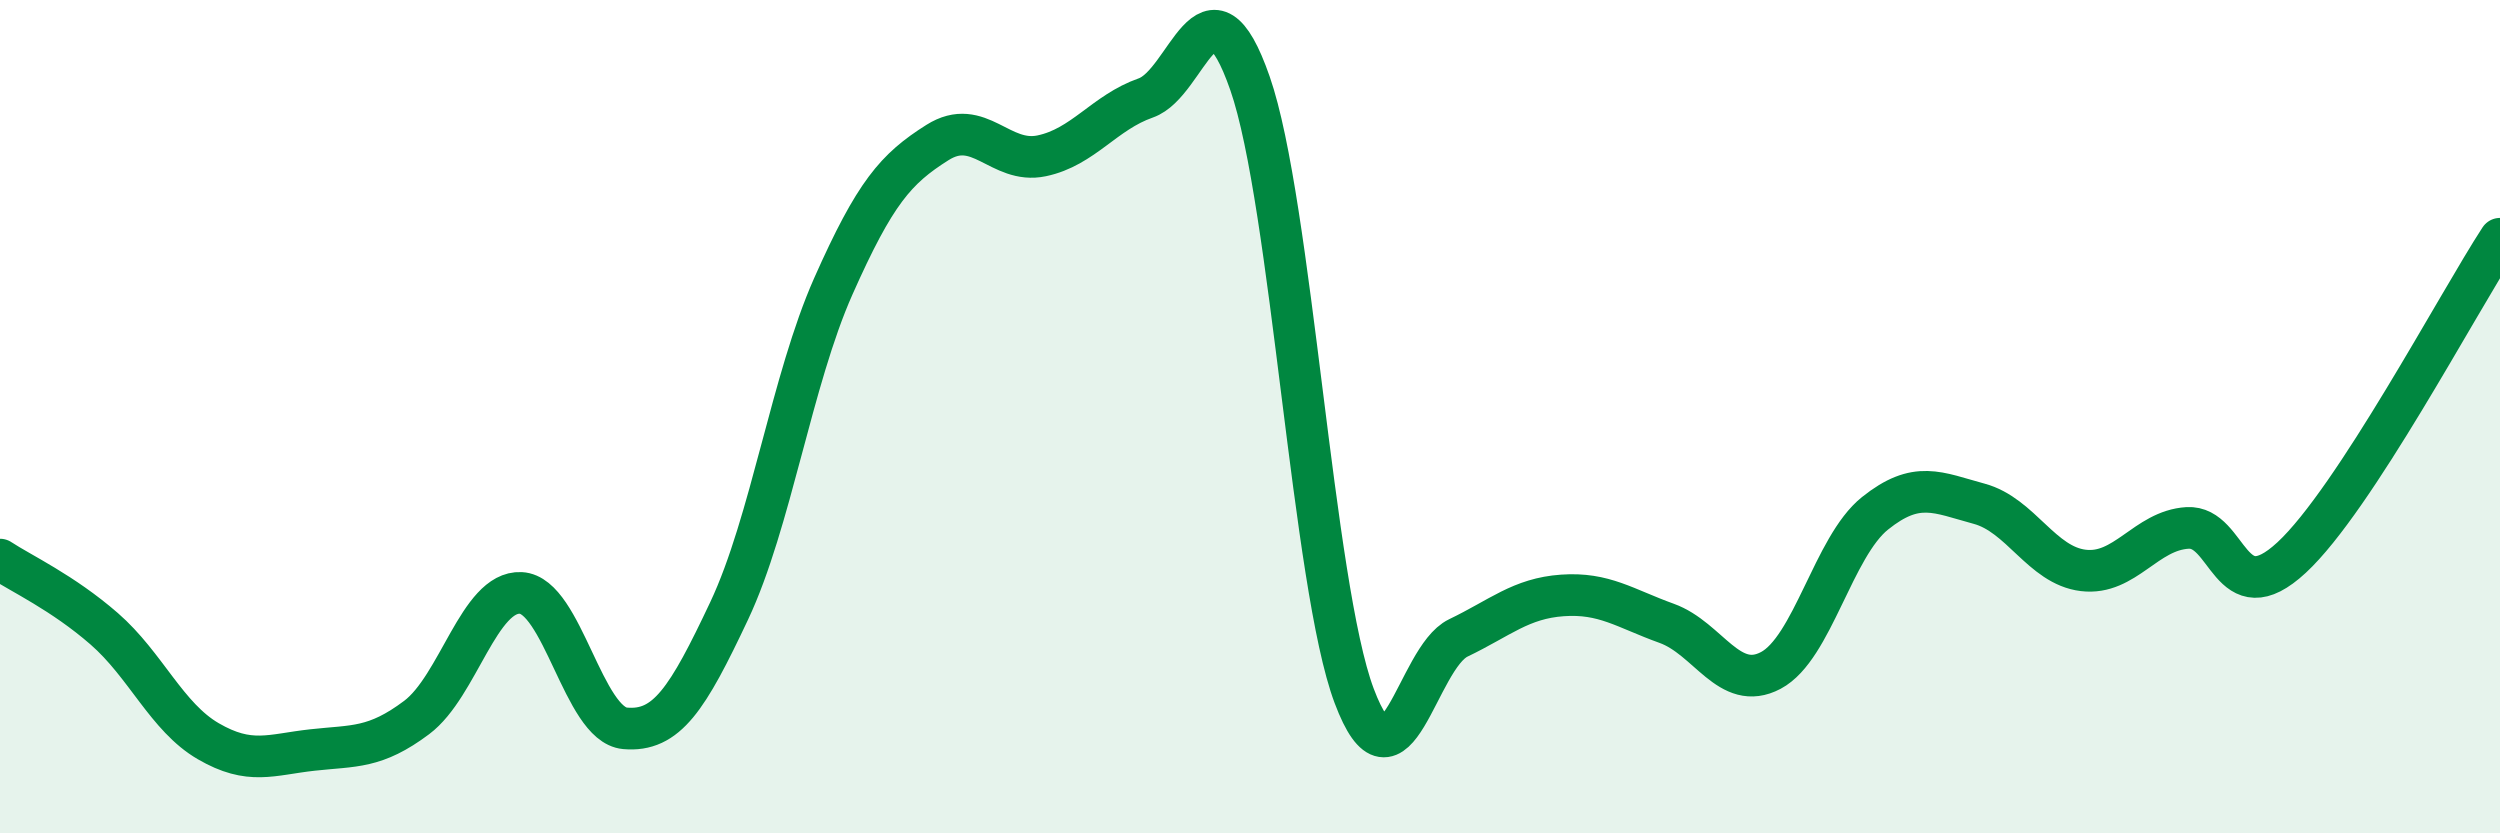 
    <svg width="60" height="20" viewBox="0 0 60 20" xmlns="http://www.w3.org/2000/svg">
      <path
        d="M 0,13.43 C 0.5,13.76 1.5,14.22 2.5,15.09 C 3.5,15.96 4,17.21 5,17.79 C 6,18.37 6.5,18.11 7.5,18 C 8.5,17.89 9,17.97 10,17.22 C 11,16.47 11.5,14.18 12.5,14.23 C 13.5,14.28 14,17.39 15,17.48 C 16,17.57 16.5,16.78 17.5,14.66 C 18.5,12.54 19,9.12 20,6.87 C 21,4.62 21.5,4.05 22.5,3.42 C 23.5,2.79 24,3.95 25,3.74 C 26,3.53 26.5,2.7 27.5,2.35 C 28.5,2 29,-0.87 30,2 C 31,4.87 31.5,14.04 32.5,16.7 C 33.5,19.36 34,15.79 35,15.31 C 36,14.83 36.5,14.36 37.5,14.29 C 38.5,14.22 39,14.6 40,14.96 C 41,15.32 41.5,16.62 42.5,16.09 C 43.5,15.56 44,13.12 45,12.32 C 46,11.52 46.5,11.82 47.5,12.09 C 48.5,12.36 49,13.57 50,13.69 C 51,13.81 51.5,12.73 52.5,12.67 C 53.5,12.61 53.5,14.77 55,13.38 C 56.5,11.99 59,7.26 60,5.73L60 20L0 20Z"
        fill="#008740"
        opacity="0.1"
        stroke-linecap="round"
        stroke-linejoin="round"
      />
      <path
        d="M 0,13.43 C 0.5,13.76 1.5,14.22 2.5,15.09 C 3.5,15.96 4,17.21 5,17.79 C 6,18.37 6.5,18.11 7.5,18 C 8.5,17.89 9,17.97 10,17.22 C 11,16.47 11.5,14.18 12.5,14.23 C 13.5,14.28 14,17.39 15,17.48 C 16,17.57 16.5,16.78 17.5,14.66 C 18.5,12.54 19,9.12 20,6.87 C 21,4.62 21.5,4.05 22.5,3.42 C 23.5,2.79 24,3.95 25,3.74 C 26,3.53 26.5,2.7 27.5,2.35 C 28.5,2 29,-0.87 30,2 C 31,4.87 31.5,14.04 32.5,16.7 C 33.5,19.36 34,15.79 35,15.31 C 36,14.83 36.5,14.36 37.5,14.29 C 38.5,14.22 39,14.6 40,14.96 C 41,15.32 41.5,16.62 42.5,16.09 C 43.5,15.56 44,13.12 45,12.32 C 46,11.52 46.5,11.82 47.5,12.09 C 48.5,12.36 49,13.57 50,13.69 C 51,13.81 51.5,12.73 52.5,12.67 C 53.5,12.61 53.5,14.77 55,13.38 C 56.5,11.99 59,7.26 60,5.73"
        stroke="#008740"
        stroke-width="1"
        fill="none"
        stroke-linecap="round"
        stroke-linejoin="round"
      />
    </svg>
  